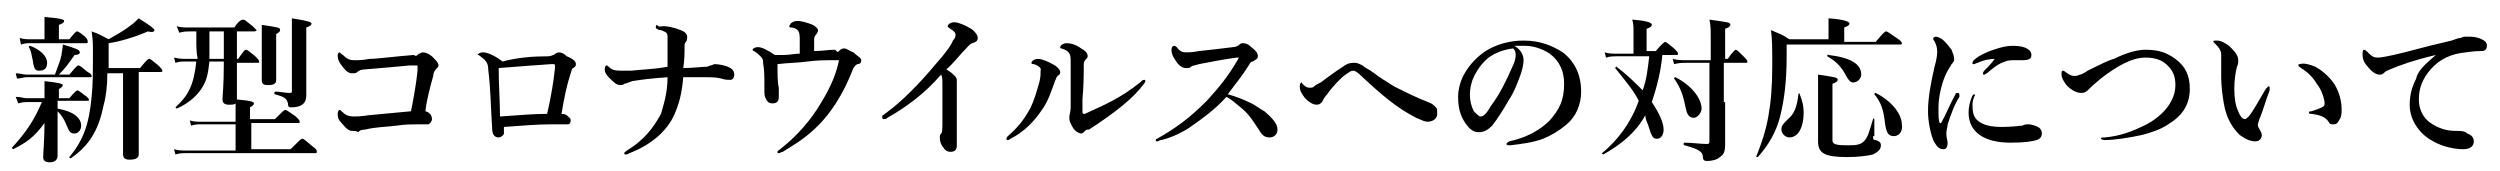 <?xml version="1.0" encoding="utf-8"?>
<!-- Generator: Adobe Illustrator 25.0.1, SVG Export Plug-In . SVG Version: 6.00 Build 0)  -->
<svg version="1.1" id="レイヤー_1" xmlns="http://www.w3.org/2000/svg" xmlns:xlink="http://www.w3.org/1999/xlink" x="0px"
	 y="0px" viewBox="0 0 191 13.1" style="enable-background:new 0 0 191 13.1;" xml:space="preserve">
<g>
	<path d="M4.4,9c0,2.1,0,2.7,0,2.9c0,0.3-0.2,0.5-0.6,0.5c-0.3,0-0.5-0.1-0.5-0.4c0-0.3,0.1-1.4,0.1-2.6c-0.8,1.1-1.4,1.5-2.4,2
		c0,0-0.1-0.1-0.1-0.1c1.1-1.2,1.7-2.1,2.3-3.5H2.1c-0.2,0-0.4,0-0.7,0.1L1.2,7.4C1.6,7.4,1.8,7.5,2,7.5h1.4V7.1c0-0.4,0-0.5,0-0.9
		c1,0.1,1.4,0.2,1.4,0.3c0,0.1-0.1,0.2-0.3,0.3v0.7h0.8c0.4-0.5,0.6-0.6,0.6-0.6c0.1,0,0.2,0.1,0.6,0.4c0.2,0.1,0.3,0.3,0.3,0.3
		c0,0.1,0,0.1-0.2,0.1H4.4v0.6C5.6,8.5,6.2,9,6.2,9.6c0,0.3-0.2,0.6-0.5,0.6c-0.3,0-0.4-0.1-0.6-0.6C4.9,9.1,4.7,8.8,4.4,8.5V9z
		 M4.2,5.7c0.2-0.6,0.4-1,0.5-1.5C4.7,4,4.8,3.7,4.8,3.4C5.8,3.7,6.1,3.8,6.1,4c0,0.1-0.1,0.2-0.4,0.2C5.2,4.9,5,5.2,4.5,5.7h0.8
		C5.8,5.1,5.9,5,6,5c0.1,0,0.2,0.1,0.7,0.5C6.9,5.6,7,5.7,7,5.8s0,0.1-0.2,0.1H2C1.8,5.9,1.6,6,1.3,6L1.2,5.6C1.5,5.6,1.8,5.7,2,5.7
		H4.2z M3.4,2.2c0-0.3,0-0.6,0-0.9c1.3,0.1,1.5,0.2,1.5,0.3c0,0.1-0.1,0.2-0.4,0.3V3h0.8c0.4-0.5,0.5-0.6,0.6-0.6
		c0.1,0,0.2,0.1,0.6,0.4C6.7,3,6.7,3.1,6.7,3.2s0,0.1-0.2,0.1H2.3c-0.2,0-0.4,0-0.7,0.1L1.5,2.9C1.8,3,2.1,3,2.3,3h1.1V2.2z M3,5.4
		c-0.3,0-0.4-0.1-0.5-0.8c-0.1-0.4-0.1-0.7-0.3-1c0,0,0-0.1,0.1-0.1c0.8,0.3,1.3,0.8,1.3,1.3C3.6,5.2,3.4,5.4,3,5.4z M8.2,5.6
		c0,1-0.1,1.8-0.3,2.5c-0.4,2-1.2,3.1-2.5,4c0,0-0.2-0.1-0.1-0.1c1-1.2,1.5-2.4,1.7-4.6c0.1-0.9,0.1-2,0.1-3.4c0-0.6,0-1-0.1-1.6
		c0.6,0.2,0.7,0.3,1.3,0.6c0.5-0.3,1.1-0.6,1.6-1c0.3-0.2,0.5-0.4,0.7-0.6c0.8,0.5,1.2,0.8,1.2,0.9c0,0.1-0.1,0.2-0.5,0.1
		c-0.9,0.4-2.2,0.8-3,0.9v0.3c0,0.6,0,1.2,0,1.6h2.4c0.5-0.6,0.6-0.7,0.7-0.7c0.1,0,0.2,0.1,0.7,0.5c0.2,0.2,0.3,0.3,0.3,0.4
		s0,0.1-0.2,0.1h-1.6v2.2c0,1.5,0,3.5,0,4.1c0,0.3-0.3,0.4-0.7,0.4c-0.3,0-0.5-0.1-0.5-0.4c0-0.3,0-1.2,0-3.1V5.6H8.2z"/>
	<path d="M18.1,4.7c0,1.1,0,2.4,0,2.8c0,0.1,0,0.1,0,0.1c1.2,0.1,1.3,0.2,1.3,0.3c0,0.1-0.1,0.2-0.3,0.3v0.9H21
		c0.6-0.6,0.7-0.7,0.8-0.7c0.1,0,0.2,0.1,0.8,0.5c0.2,0.2,0.3,0.3,0.3,0.4s0,0.1-0.2,0.1h-3.5v2h3c0.7-0.7,0.8-0.8,0.9-0.8
		c0.1,0,0.2,0.1,0.8,0.6c0.3,0.2,0.3,0.3,0.3,0.4s0,0.1-0.2,0.1h-9.8c-0.2,0-0.5,0-0.8,0.1l-0.1-0.4c0.3,0.1,0.6,0.1,0.9,0.1H18v-2
		h-2.7c-0.2,0-0.4,0-0.7,0.1l-0.1-0.4c0.3,0.1,0.6,0.1,0.8,0.1H18V8.8c0-0.3,0-0.6,0-0.9C17.9,8,17.7,8,17.5,8C17.2,8,17,7.9,17,7.6
		c0-0.3,0.1-1.1,0.1-2.7V4.7H16c-0.1,0.9-0.2,1.4-0.5,1.9c-0.4,0.7-1.1,1.3-2,1.7c0,0-0.1-0.1-0.1-0.1c1-0.9,1.4-1.7,1.6-3.5h-0.8
		c-0.3,0-0.5,0-0.8,0.1l-0.1-0.4c0.4,0.1,0.7,0.1,1,0.1h0.8C15,4,15,3.5,15,3V2.4h-0.5c-0.2,0-0.5,0-0.8,0.1L13.5,2
		c0.3,0.1,0.6,0.1,0.9,0.1h3.5c0.4-0.6,0.6-0.6,0.7-0.6c0.1,0,0.2,0.1,0.7,0.5c0.2,0.2,0.3,0.3,0.3,0.3s0,0.1-0.2,0.1h-1.3v2.1h0.1
		c0.4-0.6,0.5-0.7,0.6-0.7c0.1,0,0.2,0.1,0.7,0.5c0.2,0.2,0.3,0.3,0.3,0.4s0,0.1-0.2,0.1H18.1z M16,2.4v0.5c0,0.7,0,1.2,0,1.6h1.1
		V2.4H16z M21.1,3.1c0,1.5,0,2.6,0,3c0,0.3-0.2,0.4-0.6,0.4c-0.4,0-0.5-0.1-0.5-0.4c0-0.3,0-1.1,0-2.7c0-0.7,0-1,0-1.5
		c1.3,0.2,1.4,0.2,1.4,0.4c0,0.1-0.1,0.2-0.3,0.3V3.1z M22.3,2.8c0-0.6,0-0.9,0-1.4c1.3,0.2,1.5,0.3,1.5,0.4c0,0.1-0.1,0.2-0.4,0.3
		v3.3c0,1.2,0,1.5,0,1.9c0,0.3-0.1,0.5-0.2,0.6c-0.2,0.2-0.5,0.3-0.9,0.3c-0.2,0-0.3,0-0.3-0.3c-0.1-0.4-0.3-0.5-1-0.7
		c-0.1,0,0-0.2,0-0.2c0.4,0,0.8,0.1,1.1,0.1c0.2,0,0.2,0,0.2-0.2V2.8z"/>
	<path d="M32,4.1C32.1,4.1,32.2,4,32.3,4c0.2,0,0.5,0.1,0.8,0.4c0.4,0.4,0.4,0.5,0.4,0.6c0,0.1-0.1,0.2-0.2,0.3
		c-0.1,0.1-0.2,0.3-0.2,0.5c-0.2,0.7-0.5,1.8-0.6,2.7c0.4,0.1,0.5,0.4,0.5,0.6c0,0.2-0.2,0.4-0.3,0.4c-0.2,0-0.4,0-0.8,0
		c-0.4,0-1,0-1.6,0.1c-0.8,0.1-1.6,0.1-2.4,0.3c-0.3,0-0.5,0.1-0.5,0.2C27.2,10,27.1,10,26.9,10c-0.2,0-0.4-0.1-0.8-0.6
		c-0.3-0.3-0.3-0.5-0.3-0.7c0-0.2,0.1-0.3,0.1-0.3c0.1,0,0.1,0,0.2,0.1c0.3,0.3,0.5,0.4,1,0.4c0.1,0,0.4,0,1.1-0.1
		c1.1-0.1,2.1-0.2,3.2-0.3c0.2-1,0.4-2.1,0.5-3.1c0-0.1,0-0.3,0-0.4c-0.2,0-0.4,0-0.6,0c-1.1,0.1-2.1,0.2-3.4,0.3
		c-0.3,0-0.5,0.1-0.6,0.2c-0.1,0.1-0.2,0.1-0.4,0.1c-0.3,0-0.5-0.2-0.8-0.6c-0.3-0.4-0.3-0.6-0.3-0.8c0-0.1,0.1-0.2,0.1-0.2
		c0.1,0,0.1,0.1,0.3,0.2c0.3,0.3,0.5,0.4,0.9,0.4c0.3,0,0.6,0,1.1-0.1c0.6,0,2.1-0.2,3.4-0.3C31.8,4.3,31.8,4.3,32,4.1z"/>
	<path d="M41.9,4.3c0.2,0,0.3-0.1,0.4-0.1c0.1-0.1,0.3-0.2,0.4-0.2c0.2,0,0.4,0.1,0.6,0.3C43.8,4.5,44,4.7,44,4.9
		c0,0.2-0.1,0.2-0.2,0.3c-0.1,0-0.1,0.1-0.2,0.4c-0.3,0.9-0.5,1.9-0.7,3.1c0.3,0,0.4,0.1,0.5,0.2c0.1,0.1,0.2,0.1,0.2,0.3
		s-0.1,0.3-0.2,0.3c-0.1,0-0.2,0-0.3,0c-0.3,0-0.6,0-1,0c-1.1,0-2.2,0.1-3.6,0.2c0,0.3,0,0.4,0,0.5c0,0.1-0.2,0.3-0.4,0.3
		c-0.3,0-0.5-0.2-0.5-0.7c-0.1-1.4-0.1-2.9-0.3-4.5c0-0.5-0.2-0.7-0.6-1c-0.1-0.1-0.2-0.1-0.2-0.1c0-0.1,0.2-0.2,0.4-0.2
		c0.2,0,0.7,0.1,1.5,0.7C39.5,4.4,40.7,4.3,41.9,4.3z M42.4,5.2c0-0.1,0-0.1,0-0.2c0,0,0-0.1-0.1-0.1c-0.1,0-0.1,0-0.2,0
		c-1.4,0.1-2.8,0.2-4,0.3c0,1.3,0.1,2.5,0.1,3.7c1.5-0.1,2.5-0.2,3.6-0.2C42.1,7.4,42.3,6.2,42.4,5.2z"/>
	<path d="M54.3,5c0.1,0,0.2-0.1,0.3-0.1c0.3,0,0.9,0.1,1.2,0.3c0.2,0.1,0.3,0.3,0.3,0.5c0,0.2-0.1,0.4-0.3,0.4c-0.2,0-0.4,0-0.7-0.1
		c-0.4-0.1-0.8-0.1-1.2-0.1c-0.5,0-1,0-1.7,0c-0.1,1.2-0.3,2-0.7,2.9c-0.5,1.1-1.6,2.2-3.4,2.9c-0.2,0.1-0.2,0.1-0.3,0.1
		c-0.1,0-0.1,0-0.1-0.1c0-0.1,0.1-0.1,0.2-0.2c1.3-0.8,2-1.7,2.6-2.8C50.7,8,51,7.1,51,5.9c-1.4,0.1-2.1,0.2-2.7,0.3
		c-0.3,0.1-0.5,0.2-0.6,0.2c-0.1,0.1-0.2,0.1-0.3,0.1c-0.3,0-0.5-0.2-0.9-0.6c-0.2-0.2-0.3-0.4-0.3-0.6c0-0.2,0.1-0.3,0.1-0.3
		c0.1,0,0.1,0,0.2,0.1c0.2,0.2,0.4,0.3,0.9,0.3c0.2,0,0.5,0,0.8,0c0.9-0.1,1.7-0.1,2.8-0.3c0-0.7,0-1.1,0-1.2c0-0.2,0-0.5,0-1
		c0-0.2,0-0.3-0.1-0.4c-0.1-0.1-0.2-0.1-0.4-0.2c-0.1,0-0.2,0-0.3-0.1c0,0-0.1,0-0.1-0.1c0,0,0-0.2,0.1-0.2C50.3,2.1,50.5,2,50.7,2
		C51,2,51.5,2.1,52,2.3c0.3,0.1,0.5,0.3,0.5,0.5c0,0.1,0,0.3-0.1,0.4c-0.1,0.1-0.1,0.2-0.1,0.4c0,0.4,0,1-0.1,1.6
		c0.7,0,1.4-0.1,1.8-0.1C54.1,5.1,54.2,5,54.3,5z"/>
	<path d="M64.5,3.7c0.2,0,0.4,0.2,0.7,0.3c0.3,0.3,0.6,0.4,0.6,0.6c0,0.2-0.1,0.3-0.3,0.3c-0.2,0.1-0.2,0.2-0.3,0.3
		c-0.8,2.1-1.8,3.5-2.7,4.4c-1,1-1.9,1.5-2.7,2c-0.1,0-0.2,0.1-0.3,0.1c-0.1,0-0.1,0-0.1-0.1c0-0.1,0.1-0.1,0.2-0.2
		c1.3-1,2.4-2.3,3.1-3.5c0.8-1.3,1.2-2.3,1.4-3.3c-0.2,0-0.3,0-0.4,0c-0.6,0-1.3,0-2,0.1c-0.7,0.1-1.5,0.1-2.3,0.2
		c0,0.8,0,1.4,0.1,1.8c0,0.3,0,0.5,0,0.7c0,0.3-0.1,0.5-0.5,0.5c-0.2,0-0.4-0.1-0.5-0.4c-0.1-0.1-0.1-0.4-0.1-0.5c0-0.1,0-0.1,0-0.2
		c0,0,0-0.1,0-0.2c0-0.8,0-1.2-0.1-1.8c0-0.2,0-0.3-0.2-0.5c-0.1-0.1-0.3-0.3-0.5-0.4c-0.1,0-0.1-0.1-0.1-0.1c0-0.1,0.2-0.2,0.4-0.2
		c0.3,0,0.7,0.2,1.3,0.6c0.3,0,0.5,0,0.7,0c0.4,0,0.8-0.1,1.2-0.1c0-0.4,0-0.8,0-1.2c0-0.4-0.1-0.6-0.3-0.7
		c-0.2-0.1-0.3-0.1-0.4-0.1c0,0-0.1,0-0.1-0.1s0.1-0.1,0.1-0.2c0.1-0.1,0.3-0.2,0.5-0.2c0.3,0,0.7,0.1,1.2,0.3
		c0.2,0.1,0.4,0.3,0.4,0.4s-0.1,0.3-0.2,0.4c0,0-0.1,0.1-0.1,0.3c0,0.2,0,0.5,0,0.9c0.6,0,1.1-0.1,1.6-0.1C64,4,64,4,64.1,3.9
		C64.2,3.8,64.3,3.7,64.5,3.7z"/>
	<path d="M67.8,9c-0.1,0.1-0.2,0.1-0.3,0.1c-0.1,0-0.1-0.1-0.1-0.2c0-0.1,0.1-0.1,0.2-0.2C69,7.7,70.4,6.2,71.4,5
		c0.9-1,1.3-1.6,1.4-1.9C73,2.9,73,2.8,73,2.6c0-0.1-0.2-0.3-0.4-0.4c-0.1-0.1-0.2-0.1-0.2-0.2c0-0.1,0.2-0.3,0.5-0.3
		c0.3,0,0.8,0.2,1.3,0.5c0.3,0.2,0.5,0.5,0.5,0.7c0,0.2-0.1,0.3-0.4,0.4c-0.1,0-0.2,0.1-0.3,0.2c-0.7,0.7-1.2,1.4-1.7,1.8
		c0.5,0.3,0.8,0.6,0.8,0.8c0,0.1,0,0.2,0,0.2c0,0,0,0.2,0,0.4c0,0.5,0,1,0,1.7c0,0.9,0,1.8,0,2.7c0,0.4-0.2,0.5-0.5,0.5
		c-0.2,0-0.4-0.1-0.5-0.3c-0.2-0.2-0.3-0.5-0.3-0.8c0-0.1,0-0.2,0.1-0.3C72,10.2,72,9.7,72,9.3c0-0.9,0-2,0-2.8c0-0.5,0-0.6-0.1-0.8
		C70.6,7.2,69.2,8.2,67.8,9z"/>
	<path d="M79,4.9c-0.1,0-0.2,0-0.2-0.1c0-0.1,0.2-0.3,0.5-0.3c0.3,0,0.8,0.2,1.3,0.5c0.3,0.2,0.4,0.4,0.4,0.5c0,0.1,0,0.2-0.2,0.3
		c-0.1,0.1-0.1,0.2-0.2,0.4c-0.3,0.8-0.5,1.5-1,2.2c-0.6,0.9-1.4,1.7-2.4,2.2c-0.1,0.1-0.2,0.1-0.2,0.1c-0.1,0-0.1,0-0.1-0.1
		c0-0.1,0-0.1,0.1-0.2c0.7-0.6,1.2-1.2,1.7-2.1C79,7.7,79.2,7,79.4,6.3c0.1-0.4,0.1-0.6,0.1-0.9C79.6,5.2,79.3,5,79,4.9z M81.7,4.1
		c-0.1-0.2-0.3-0.3-0.6-0.4c-0.1,0-0.1,0-0.1-0.1s0.2-0.3,0.5-0.3c0.3,0,0.7,0.1,1.1,0.4c0.2,0.1,0.5,0.3,0.5,0.6
		c0,0.1-0.1,0.2-0.2,0.3c0,0-0.1,0.1-0.1,0.3c0,0.8,0,1.5-0.1,2.7c0,0.5,0,0.8,0,0.9c0,0.1,0,0.2,0.1,0.2s0.1,0,0.3-0.1
		c1.3-0.6,2.5-1.1,4-2.3c0.1-0.1,0.2-0.2,0.3-0.2c0.1,0,0.1,0,0.1,0.1c0,0,0,0.1-0.1,0.2c-0.8,1.1-2.2,2.2-4.2,3.5
		C83,9.9,83,9.9,82.9,10c-0.1,0.1-0.2,0.2-0.3,0.2c-0.1,0-0.4-0.1-0.6-0.4c-0.2-0.3-0.3-0.6-0.3-0.7c0,0,0-0.1,0-0.2
		c0-0.1,0.1-0.4,0.1-0.7c0-1,0-1.8,0-3.3C81.8,4.5,81.8,4.2,81.7,4.1z"/>
	<path d="M95.4,7.8c0.5,0.2,0.8,0.5,1.2,0.7c0.7,0.6,1,1,1,1.4c0,0.4-0.3,0.6-0.6,0.6c-0.3,0-0.5-0.1-0.7-0.4
		c-0.4-0.6-0.8-1.3-1.4-1.8c-0.5-0.4-0.8-0.7-1.2-0.9c-0.9,1-1.9,1.7-2.9,2.4c-0.8,0.5-1.6,0.8-2.1,0.9c-0.1,0-0.2,0.1-0.3,0.1
		c-0.1,0-0.1,0-0.1-0.1c0,0,0-0.1,0.1-0.1c1.4-0.8,2.4-1.5,3.8-2.9c0.9-1,1.6-1.8,2.4-3.2c0-0.1,0.1-0.1,0.1-0.1c0,0,0,0-0.2,0
		c-0.8,0.1-1.9,0.3-2.9,0.5c-0.3,0.1-0.5,0.1-0.6,0.2c-0.1,0.1-0.2,0.1-0.4,0.1c-0.2,0-0.5-0.1-0.8-0.6c-0.2-0.3-0.3-0.5-0.3-0.8
		c0-0.2,0.1-0.3,0.2-0.3c0,0,0.1,0,0.2,0.1C90.2,4,90.4,4,90.7,4c0.1,0,0.4,0,0.9-0.1c1-0.1,1.8-0.2,2.6-0.3c0.2,0,0.4-0.1,0.5-0.2
		c0.1-0.1,0.2-0.1,0.3-0.1c0.2,0,0.4,0.1,0.6,0.3c0.4,0.3,0.5,0.5,0.5,0.7c0,0.1,0,0.2-0.4,0.4c-0.1,0-0.2,0.1-0.3,0.3
		c-0.5,0.8-1,1.4-1.6,2.2C94.5,7.4,95,7.6,95.4,7.8z"/>
	<path d="M109.1,7.8c0.3,0.1,0.4,0.2,0.6,0.4c0.1,0.1,0.1,0.2,0.1,0.4c0,0.2,0,0.3-0.1,0.4c-0.1,0.2-0.4,0.3-0.6,0.3
		c-0.3,0-0.4-0.1-0.9-0.3c-1.4-0.7-2.6-1.7-4.2-3.2c-0.3-0.3-0.5-0.4-0.6-0.4c-0.2,0-0.3,0.1-0.6,0.3c-0.3,0.2-1,0.9-1.4,1.5
		c-0.2,0.2-0.3,0.4-0.4,0.6c-0.1,0.1-0.2,0.2-0.4,0.2c-0.3,0-0.6-0.2-0.9-0.5c-0.3-0.4-0.4-0.6-0.4-0.9c0-0.2,0.1-0.3,0.1-0.3
		c0,0,0.1,0,0.1,0.1c0.3,0.3,0.4,0.3,0.6,0.3c0.1,0,0.2,0,0.3-0.1c0.1-0.1,0.3-0.2,0.5-0.3c0.4-0.3,1.2-0.9,1.7-1.2
		c0.4-0.3,0.6-0.3,0.9-0.3c0.2,0,0.4,0.1,0.6,0.2c0.2,0.2,0.5,0.3,0.9,0.6c0.5,0.4,0.9,0.6,1.5,1C107.1,6.9,108.3,7.5,109.1,7.8z"/>
	<path d="M116.4,4.6c0,0.3-0.1,0.8-0.3,1.3c-0.2,0.5-0.4,1.1-0.8,1.7c-0.4,0.7-0.9,1.5-1.3,2c-0.3,0.3-0.6,0.5-1,0.5
		c-0.3,0-0.6-0.1-0.9-0.5c-0.4-0.5-0.7-1.1-0.7-2.2c0-0.6,0.2-1.3,0.5-1.8c0.4-0.7,1-1.3,1.6-1.7c0.8-0.5,1.8-0.8,2.9-0.8
		c1.3,0,2.2,0.4,3,0.9c0.9,0.7,1.4,1.7,1.4,3c0,1-0.4,1.9-1.1,2.5c-0.6,0.5-1.1,0.8-1.8,1.1c-0.8,0.3-1.7,0.4-2.5,0.5
		c-0.2,0-0.3,0-0.3-0.1s0.1-0.1,0.2-0.2c1.4-0.3,2.4-0.9,3.1-1.6c0.7-0.8,1.1-1.5,1.1-2.8c0-0.9-0.3-1.7-1.1-2.3
		c-0.6-0.4-1.3-0.6-1.9-0.6c-0.2,0-0.5,0-0.8,0C116.2,3.8,116.4,4.2,116.4,4.6z M113.5,4.6c-0.5,0.5-0.8,1-1,1.5
		c-0.1,0.3-0.2,0.7-0.2,1.1c0,0.5,0.1,0.9,0.3,1.3c0.2,0.2,0.4,0.4,0.5,0.4c0.2,0,0.4-0.1,0.8-0.8c0.7-0.9,1.3-2.2,1.6-2.9
		c0.2-0.4,0.3-0.7,0.3-1c0-0.3-0.1-0.4-0.2-0.5C114.7,3.8,113.9,4.2,113.5,4.6z"/>
	<path d="M127,4.2c-0.1,1.2-0.4,2.4-0.8,3.6c0.6,0.9,0.9,1.6,0.9,2.1c0,0.4-0.2,0.7-0.5,0.7c-0.3,0-0.4-0.1-0.7-1.1
		c-0.1-0.2-0.2-0.5-0.2-0.7c-0.7,1.3-1.8,2.2-3.2,3c0,0-0.2-0.1-0.1-0.1c1.2-1,2.2-2.3,2.8-4c-0.4-0.8-1-1.5-1.8-2.5
		c0,0,0.1-0.2,0.1-0.1c0.8,0.6,1.4,1.2,2,1.8c0.3-0.8,0.4-1.7,0.5-2.6h-2.5c-0.2,0-0.5,0-0.8,0.1l-0.1-0.4c0.3,0.1,0.6,0.1,0.9,0.1
		h1.3V2.4c0-0.3,0-0.6-0.1-0.9c1.4,0.1,1.5,0.3,1.5,0.4c0,0.1-0.1,0.2-0.4,0.3v1.7h0.7c0.5-0.6,0.7-0.7,0.7-0.7
		c0.1,0,0.2,0.1,0.7,0.5c0.2,0.2,0.3,0.3,0.3,0.4s0,0.1-0.2,0.1H127z M131.8,7.8c0,1.2,0,2.6,0,3.2c0,0.6-0.1,0.8-0.4,1
		c-0.2,0.2-0.6,0.3-1,0.3c-0.2,0-0.3-0.1-0.3-0.3c0-0.4-0.3-0.6-1.4-0.9c-0.1,0-0.1-0.2,0-0.2c0.6,0,1.2,0.1,1.7,0.1
		c0.1,0,0.2,0,0.2-0.2v-6h-1.8c-0.3,0-0.5,0-0.9,0.1l-0.1-0.4c0.4,0.1,0.7,0.1,1,0.1h1.9V3.1c0-0.8,0-1.2-0.1-1.6
		c1.4,0.2,1.6,0.2,1.6,0.4c0,0.1-0.1,0.2-0.4,0.3v2.3h0.2c0.4-0.6,0.6-0.7,0.6-0.7c0.1,0,0.2,0.1,0.6,0.5c0.2,0.2,0.3,0.3,0.3,0.4
		s0,0.1-0.2,0.1h-1.6V7.8z M129.4,9c-0.3,0-0.5-0.2-0.6-0.7c-0.2-1-0.4-1.6-0.9-2.3c0,0,0-0.1,0.1-0.1c1.2,0.6,2,1.6,2,2.4
		C130,8.6,129.7,9,129.4,9z"/>
	<path d="M143.3,3.2c0.6-0.7,0.7-0.8,0.8-0.8c0.1,0,0.2,0.1,0.8,0.5c0.3,0.2,0.4,0.3,0.4,0.4c0,0.1,0,0.1-0.2,0.1h-8.6v0.9
		c0,2-0.2,3.4-0.5,4.6c-0.3,1.2-0.9,2.2-1.7,3.1c0,0-0.2,0-0.1-0.1c0.4-1,0.7-1.9,0.9-3c0.2-1.1,0.3-2.3,0.3-3.9c0-1.3,0-2-0.1-2.7
		c0.7,0.3,0.8,0.3,1.4,0.7h3V2.1c0-0.2,0-0.4,0-0.7c1.4,0.1,1.6,0.3,1.6,0.4c0,0.1-0.1,0.2-0.4,0.3v1.1H143.3z M137.8,8.6
		c0,1.1-0.4,1.9-1.1,1.9c-0.3,0-0.6-0.3-0.6-0.6c0-0.3,0.1-0.4,0.5-0.8c0.5-0.4,0.7-1,0.8-1.9c0-0.1,0.1-0.1,0.1,0
		C137.7,7.7,137.8,8.1,137.8,8.6z M143.1,10.4c0,0.2,0,0.3,0.2,0.3c0.3,0.1,0.4,0.2,0.4,0.4c0,0.3-0.2,0.5-0.6,0.7
		c-0.4,0.1-1.1,0.2-2,0.2c-1.7,0-2.2-0.3-2.2-1.2V8.1c0-0.8,0-1.6,0-2.4c1.3,0.2,1.5,0.2,1.5,0.4c0,0.1-0.1,0.2-0.4,0.3v4.3
		c0,0.3,0.2,0.4,1.1,0.4c0.6,0,1,0,1.3-0.3c0.3-0.3,0.4-0.7,0.7-1.7c0-0.1,0.1,0,0.1,0V10.4z M141.6,6.3c-0.2,0-0.3-0.1-0.5-0.4
		c-0.4-0.8-0.8-1.2-1.5-1.6c0,0,0-0.2,0.1-0.1c1.7,0.2,2.5,0.7,2.5,1.5C142.2,6,141.9,6.3,141.6,6.3z M144.7,10.4
		c-0.4,0-0.6-0.2-0.7-1.1c-0.1-0.9-0.3-1.5-0.8-2.1c0,0,0-0.1,0.1-0.1c1.2,0.6,2,1.6,2,2.4C145.4,10,145.1,10.4,144.7,10.4z"/>
	<path d="M148.8,9.5c0,0.2-0.1,0.4-0.1,0.7c0,0.3,0.1,0.6,0.1,0.7c0,0.3-0.1,0.5-0.3,0.5c-0.3,0-0.5-0.1-0.8-0.7
		c-0.2-0.5-0.4-1.4-0.4-2.2c0-1,0.2-2.1,0.5-3.4c0.2-0.7,0.2-1,0.2-1.2c0-0.3-0.1-0.6-0.3-0.9c0,0,0-0.1,0-0.1c0,0,0.1-0.1,0.2-0.1
		c0.1,0,0.4,0.1,0.6,0.3c0.2,0.2,0.3,0.3,0.6,0.7c0.1,0.3,0.2,0.5,0.2,0.7c0,0.2-0.1,0.3-0.2,0.4c-0.1,0.2-0.2,0.3-0.4,0.7
		c-0.3,0.6-0.6,1.7-0.6,2.6c0,0.7,0,1,0.1,1.2c0,0,0.1,0,0.1,0c0.4-0.7,0.7-1.5,1.1-2.2c0-0.1,0.1-0.1,0.2-0.1
		c0.1,0,0.1,0.1,0.1,0.3C149.3,8,149,8.9,148.8,9.5z M150.7,8c0,0.2,0,0.5,0.1,0.8c0.2,0.5,0.8,0.9,2.1,0.9c0.9,0,1.4-0.1,1.6-0.1
		c0.2-0.1,0.3-0.1,0.5-0.1c0.2,0,0.5,0.1,0.7,0.2c0.2,0.1,0.3,0.3,0.3,0.5c0,0.2-0.1,0.4-0.4,0.5c-0.3,0.1-0.9,0.2-2,0.2
		c-2,0-3.2-0.8-3.2-2.3c0-0.4,0.1-0.9,0.3-1.3c0.1-0.1,0.1-0.1,0.1-0.1s0.1,0,0.1,0.1C150.9,7.2,150.7,7.6,150.7,8z M151.1,4.8
		c-0.1,0-0.2,0.1-0.3,0.1c-0.1,0-0.1,0-0.1-0.1c0,0,0-0.1,0.1-0.2c0.3-0.3,0.9-0.6,1.5-0.8c0.6-0.2,1-0.3,1.5-0.3
		c1.1,0,1.4,0.4,1.4,0.7c0,0.3-0.2,0.4-0.7,0.4c-0.2,0-0.4,0-0.6,0c-0.2,0-0.5,0-0.7,0.1c-0.3,0.1-0.6,0.2-1.4,0.9
		c-0.1,0-0.1,0.1-0.2,0.1c-0.1,0-0.1,0-0.1-0.1c0,0,0-0.1,0.1-0.2c0.2-0.2,0.5-0.5,0.8-0.9C152,4.5,151.5,4.6,151.1,4.8z"/>
	<path d="M163.9,3.8c1,0,1.6,0.2,2.3,0.7c0.8,0.6,1.1,1.3,1.1,2.3c0,1.3-0.7,2.1-1.5,2.6c-0.7,0.5-1.4,0.7-2.1,0.9
		c-0.9,0.2-2.1,0.4-2.9,0.4c-0.2,0-0.3-0.1-0.3-0.1c0-0.1,0.1-0.1,0.3-0.1c1.2-0.1,2.2-0.5,3.2-1c1.3-0.7,2.2-1.8,2.2-3
		c0-0.7-0.2-1.1-0.6-1.5c-0.4-0.4-0.9-0.6-1.7-0.6c-1,0-2.1,0.6-3.4,1.6c-0.6,0.5-0.8,0.7-0.9,0.8c-0.2,0.2-0.3,0.3-0.6,0.3
		c-0.4,0-0.9-0.3-1.2-0.7c-0.2-0.3-0.3-0.5-0.3-0.7c0-0.2,0-0.3,0.1-0.3c0,0,0.1,0,0.2,0.1c0.3,0.2,0.4,0.3,0.7,0.3
		c0.1,0,0.2,0,0.4-0.1c0.1,0,0.3-0.1,0.6-0.3c1-0.5,1.6-0.8,2-0.9C162.3,4.1,163.2,3.8,163.9,3.8z"/>
	<path d="M172.7,8.9c-0.1,0.2-0.2,0.6-0.2,0.6c0,0.1,0,0.2,0.1,0.3c0,0.1,0.2,0.3,0.2,0.5c0,0.2-0.1,0.5-0.5,0.5
		c-0.4,0-0.8-0.2-1.2-0.5c-0.5-0.5-1-1.2-1.2-2.4c-0.1-0.6-0.2-1.3-0.2-2c0-0.5,0-1.1,0-1.7c0-0.3-0.1-0.5-0.5-0.9
		c-0.1-0.1-0.1-0.1-0.1-0.1c0-0.1,0-0.1,0.3-0.1c0.3,0,0.6,0.2,0.9,0.4c0.4,0.4,0.7,0.7,0.7,1.1c0,0.2,0,0.3-0.1,0.5
		c-0.1,0.4-0.2,1-0.2,1.7c0,0.7,0.1,1.3,0.3,1.7c0.1,0.3,0.3,0.6,0.5,0.6c0.1,0,0.2-0.1,0.3-0.2c0.4-0.5,0.7-1.1,1.3-2.1
		c0.1-0.1,0.2-0.2,0.2-0.2c0.1,0,0.1,0,0.1,0.1s0,0.1,0,0.2C173.1,7.7,172.9,8.4,172.7,8.9z M176.9,5.1c0.7,0.4,1.3,1,1.6,1.6
		c0.3,0.6,0.4,1.2,0.4,1.6c0,0.4,0,0.6-0.2,0.9c-0.1,0.2-0.2,0.3-0.4,0.3c-0.2,0-0.3,0-0.4-0.2c-0.2-0.3-0.5-0.5-1.3-0.6
		c-0.1,0-0.2,0-0.2-0.1c0-0.1,0.1-0.1,0.2-0.1c0.3-0.1,0.6-0.2,0.8-0.3c0.2-0.1,0.2-0.2,0.2-0.3c0-0.3-0.2-1-0.6-1.5
		c-0.3-0.5-0.7-0.9-1.2-1.2c-0.1-0.1-0.2-0.1-0.2-0.2c0-0.1,0-0.1,0.1-0.1C176,4.8,176.4,4.9,176.9,5.1z"/>
	<path d="M186.1,4.2c-1.7,0.4-2.8,0.8-3.5,1.1c-0.2,0.1-0.3,0.1-0.5,0.3c-0.1,0.1-0.2,0.1-0.3,0.1c-0.2,0-0.5-0.1-0.9-0.6
		c-0.2-0.2-0.4-0.5-0.4-0.9c0-0.2,0-0.4,0.1-0.4c0,0,0.1,0,0.2,0.1c0.4,0.4,0.5,0.5,0.9,0.5c0.2,0,0.8-0.1,2-0.4
		c1.5-0.4,2.7-0.7,3.6-0.9c0.3-0.1,0.5-0.2,0.7-0.2c0.2-0.1,0.2-0.1,0.5-0.1c0.3,0,0.7,0,1.1,0.2c0.2,0.1,0.4,0.2,0.4,0.5
		c0,0.2-0.1,0.4-0.4,0.4c-0.3,0-0.5,0-1.2,0.1c-1.1,0.1-2,0.5-2.7,1.3c-0.6,0.7-0.9,1.4-0.9,2.3c0,0.7,0.3,1.4,0.9,1.8
		c0.6,0.4,1.2,0.6,1.9,0.6c0.4,0,0.7,0,0.9,0.2c0.3,0.1,0.5,0.3,0.5,0.6c0,0.3-0.2,0.6-0.8,0.6c-0.7,0-1.6-0.2-2.3-0.6
		c-0.8-0.4-1.8-1.4-1.8-2.8c0-0.8,0.2-1.4,0.5-2C184.7,5.4,185.4,4.8,186.1,4.2L186.1,4.2z"/>
</g>
</svg>
